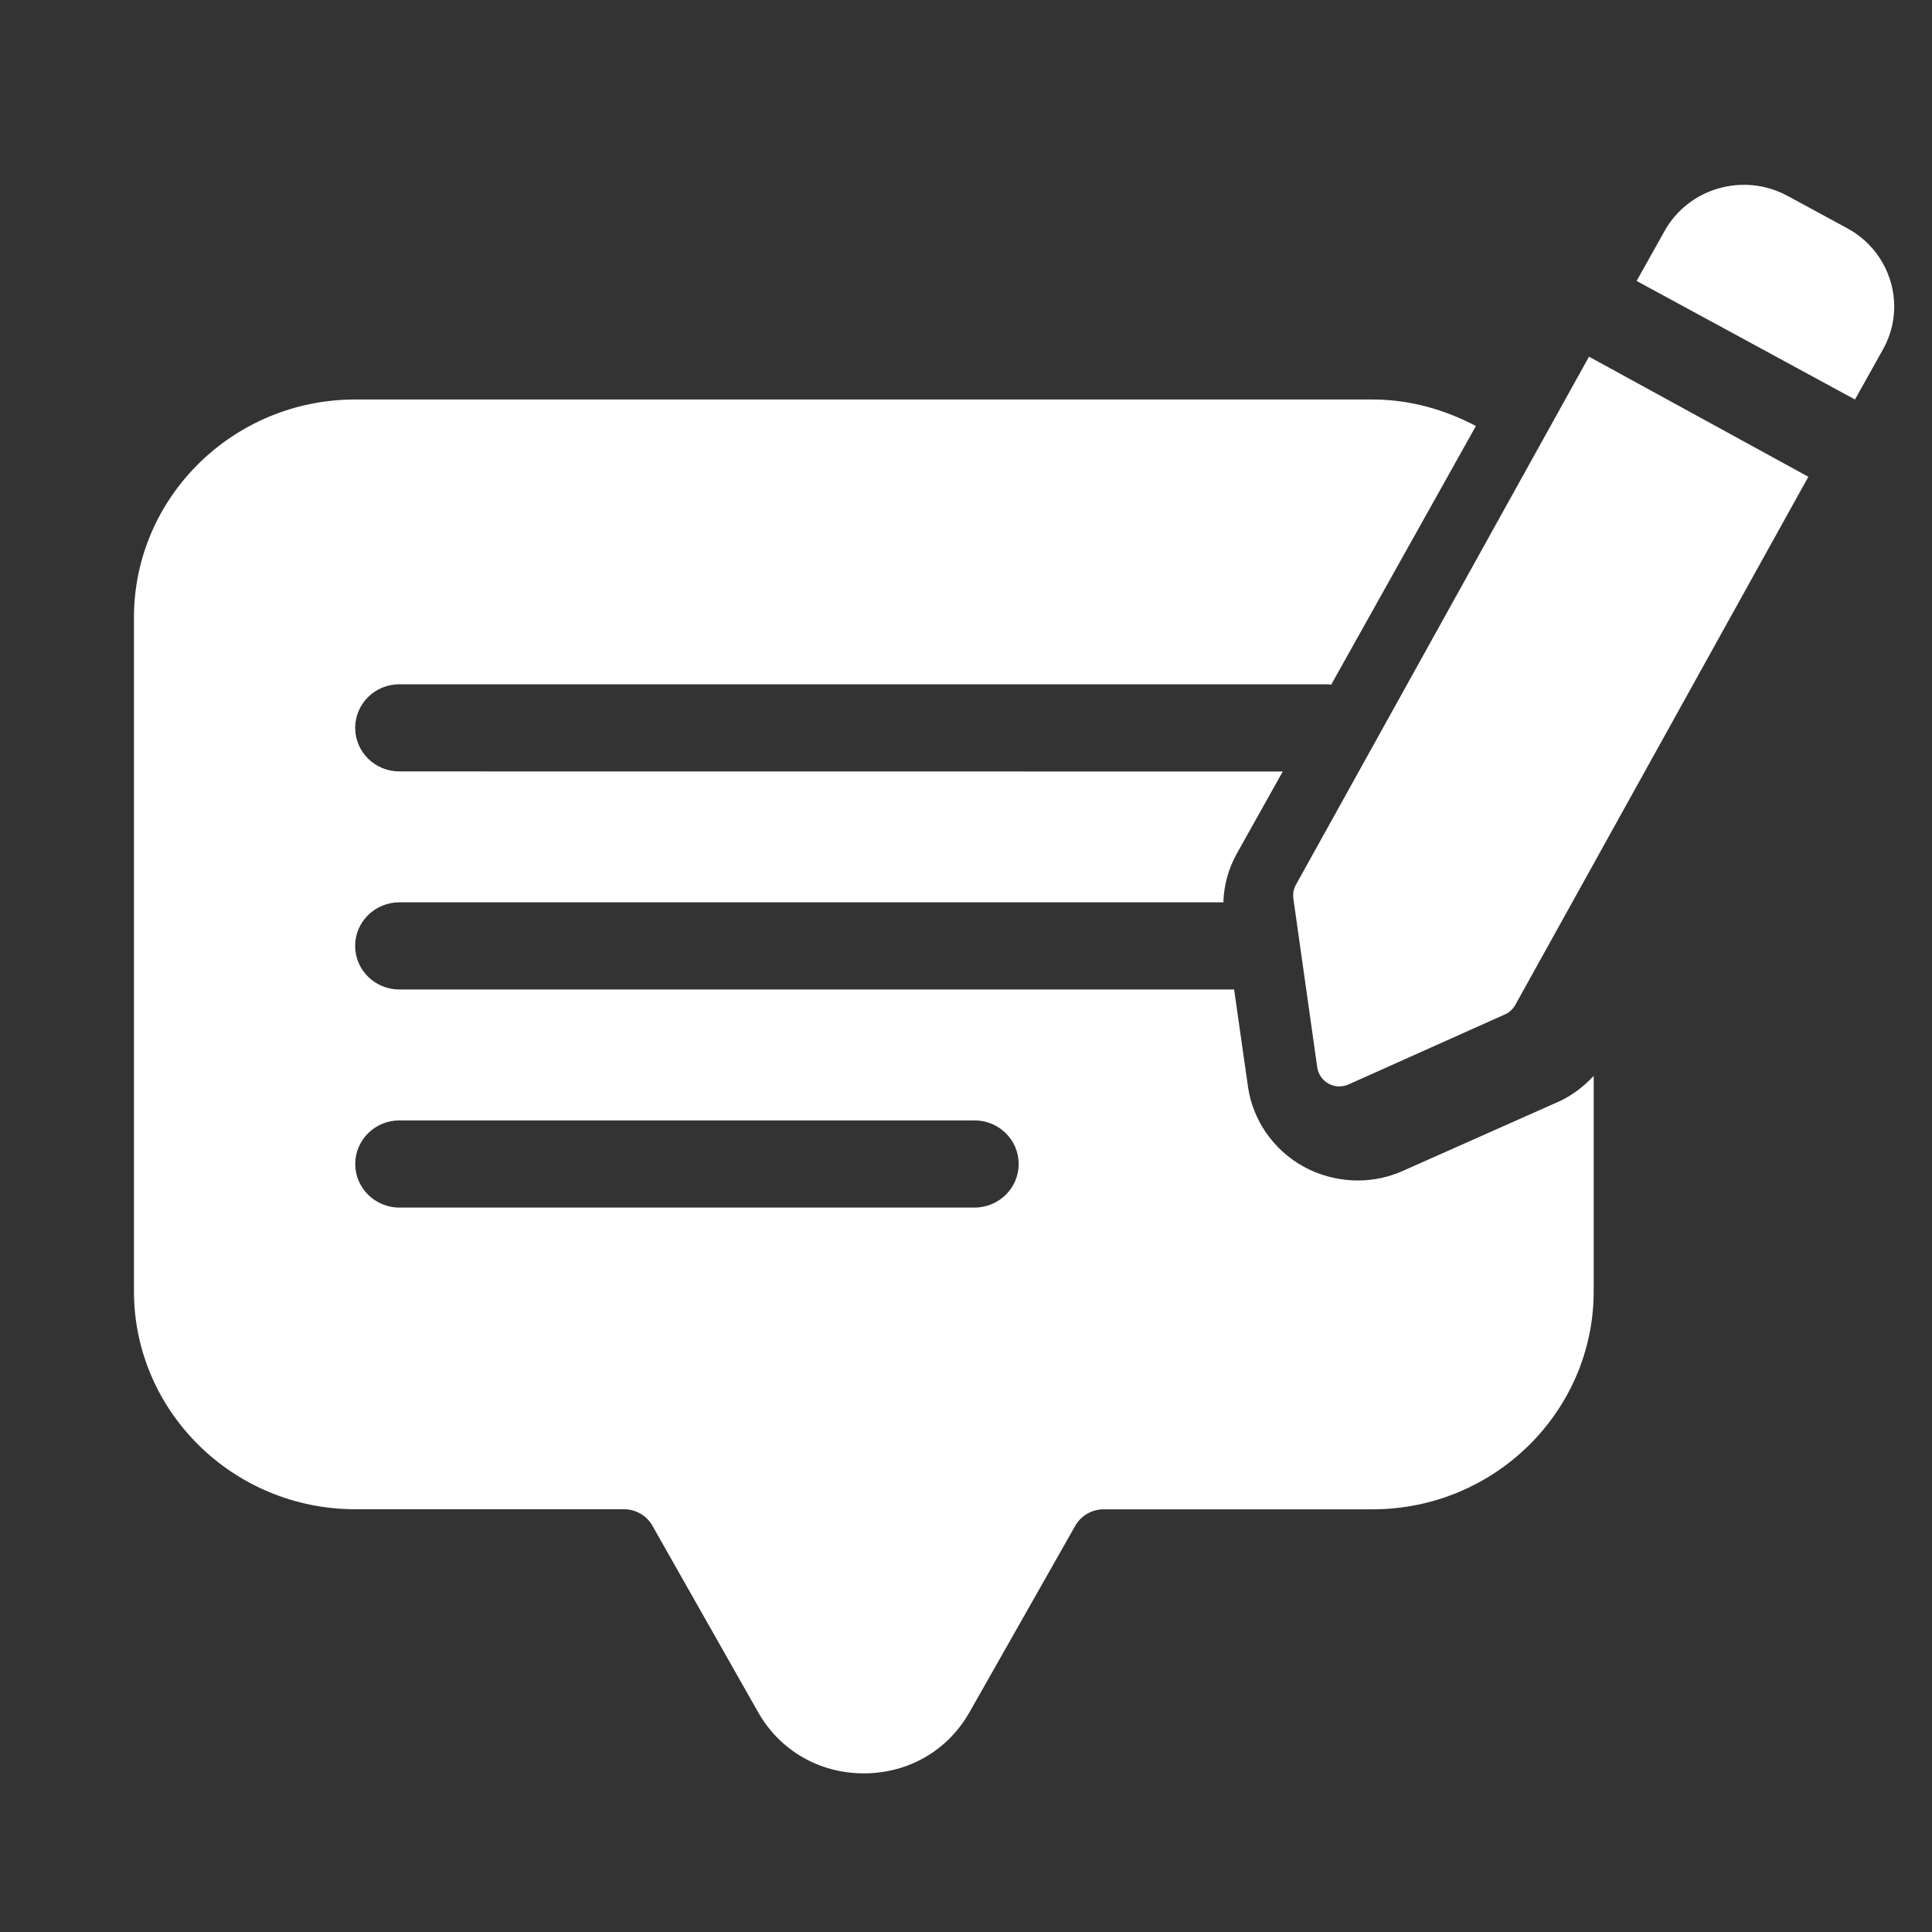 <svg width="45" height="45" viewBox="0 0 45 45" fill="none" xmlns="http://www.w3.org/2000/svg">
<rect x="0" y="0" width="45" height="45" fill="#333333" stroke="none"/>
<g clip-path="url(#clip0_3398_1803)">
<path d="M43.206 9.305L43.857 8.141C44.129 7.655 44.193 7.095 44.036 6.561C43.879 6.029 43.521 5.587 43.03 5.319L41.637 4.563C41.143 4.295 40.574 4.234 40.032 4.387C39.492 4.542 39.043 4.894 38.771 5.38L38.12 6.544L43.206 9.305Z" fill="white"/>
<path d="M36.293 25.664L32.678 27.271C32.346 27.42 31.989 27.496 31.62 27.496C31.62 27.496 31.525 27.494 31.49 27.492C31.1 27.471 30.716 27.365 30.376 27.18C29.669 26.795 29.18 26.098 29.068 25.312L28.745 23.047H9.302C8.734 23.047 8.272 22.594 8.272 22.032C8.272 21.47 8.734 21.017 9.302 21.017H28.495C28.506 20.621 28.611 20.234 28.81 19.878L29.878 17.97L9.302 17.968C8.735 17.968 8.273 17.515 8.273 16.953C8.273 16.391 8.735 15.938 9.302 15.938H30.939C30.962 15.938 30.981 15.949 31.004 15.951L34.377 9.922C33.655 9.543 32.843 9.305 31.97 9.305H8.273C5.433 9.305 3.12 11.582 3.12 14.384V30.074C3.12 32.873 5.431 35.153 8.273 35.153H14.534C14.808 35.153 15.063 35.3 15.196 35.538L17.659 39.882C18.163 40.773 19.085 41.305 20.12 41.305C21.158 41.305 22.075 40.773 22.581 39.882L25.045 35.538C25.178 35.302 25.433 35.155 25.707 35.155H31.968C34.808 35.155 37.12 32.877 37.12 30.076V25.059C36.887 25.311 36.608 25.524 36.292 25.665L36.293 25.664ZM22.697 28.127H9.304C8.736 28.127 8.274 27.673 8.274 27.111C8.274 26.55 8.736 26.096 9.304 26.096H22.697C23.265 26.096 23.727 26.55 23.727 27.111C23.727 27.673 23.265 28.127 22.697 28.127Z" fill="white"/>
<path d="M37.012 8.305L30.185 20.607C30.13 20.706 30.111 20.818 30.125 20.929L30.681 24.86C30.704 25.021 30.802 25.163 30.944 25.24C31.015 25.279 31.091 25.3 31.169 25.304C31.251 25.308 31.333 25.293 31.409 25.259L35.052 23.628C35.155 23.584 35.239 23.504 35.294 23.407L42.12 11.105L37.01 8.307L37.012 8.305Z" fill="white"/>
</g>
<defs>
<clipPath id="clip0_3398_1803">
<rect width="45" height="45" fill="white"/>
</clipPath>
</defs>
</svg>
